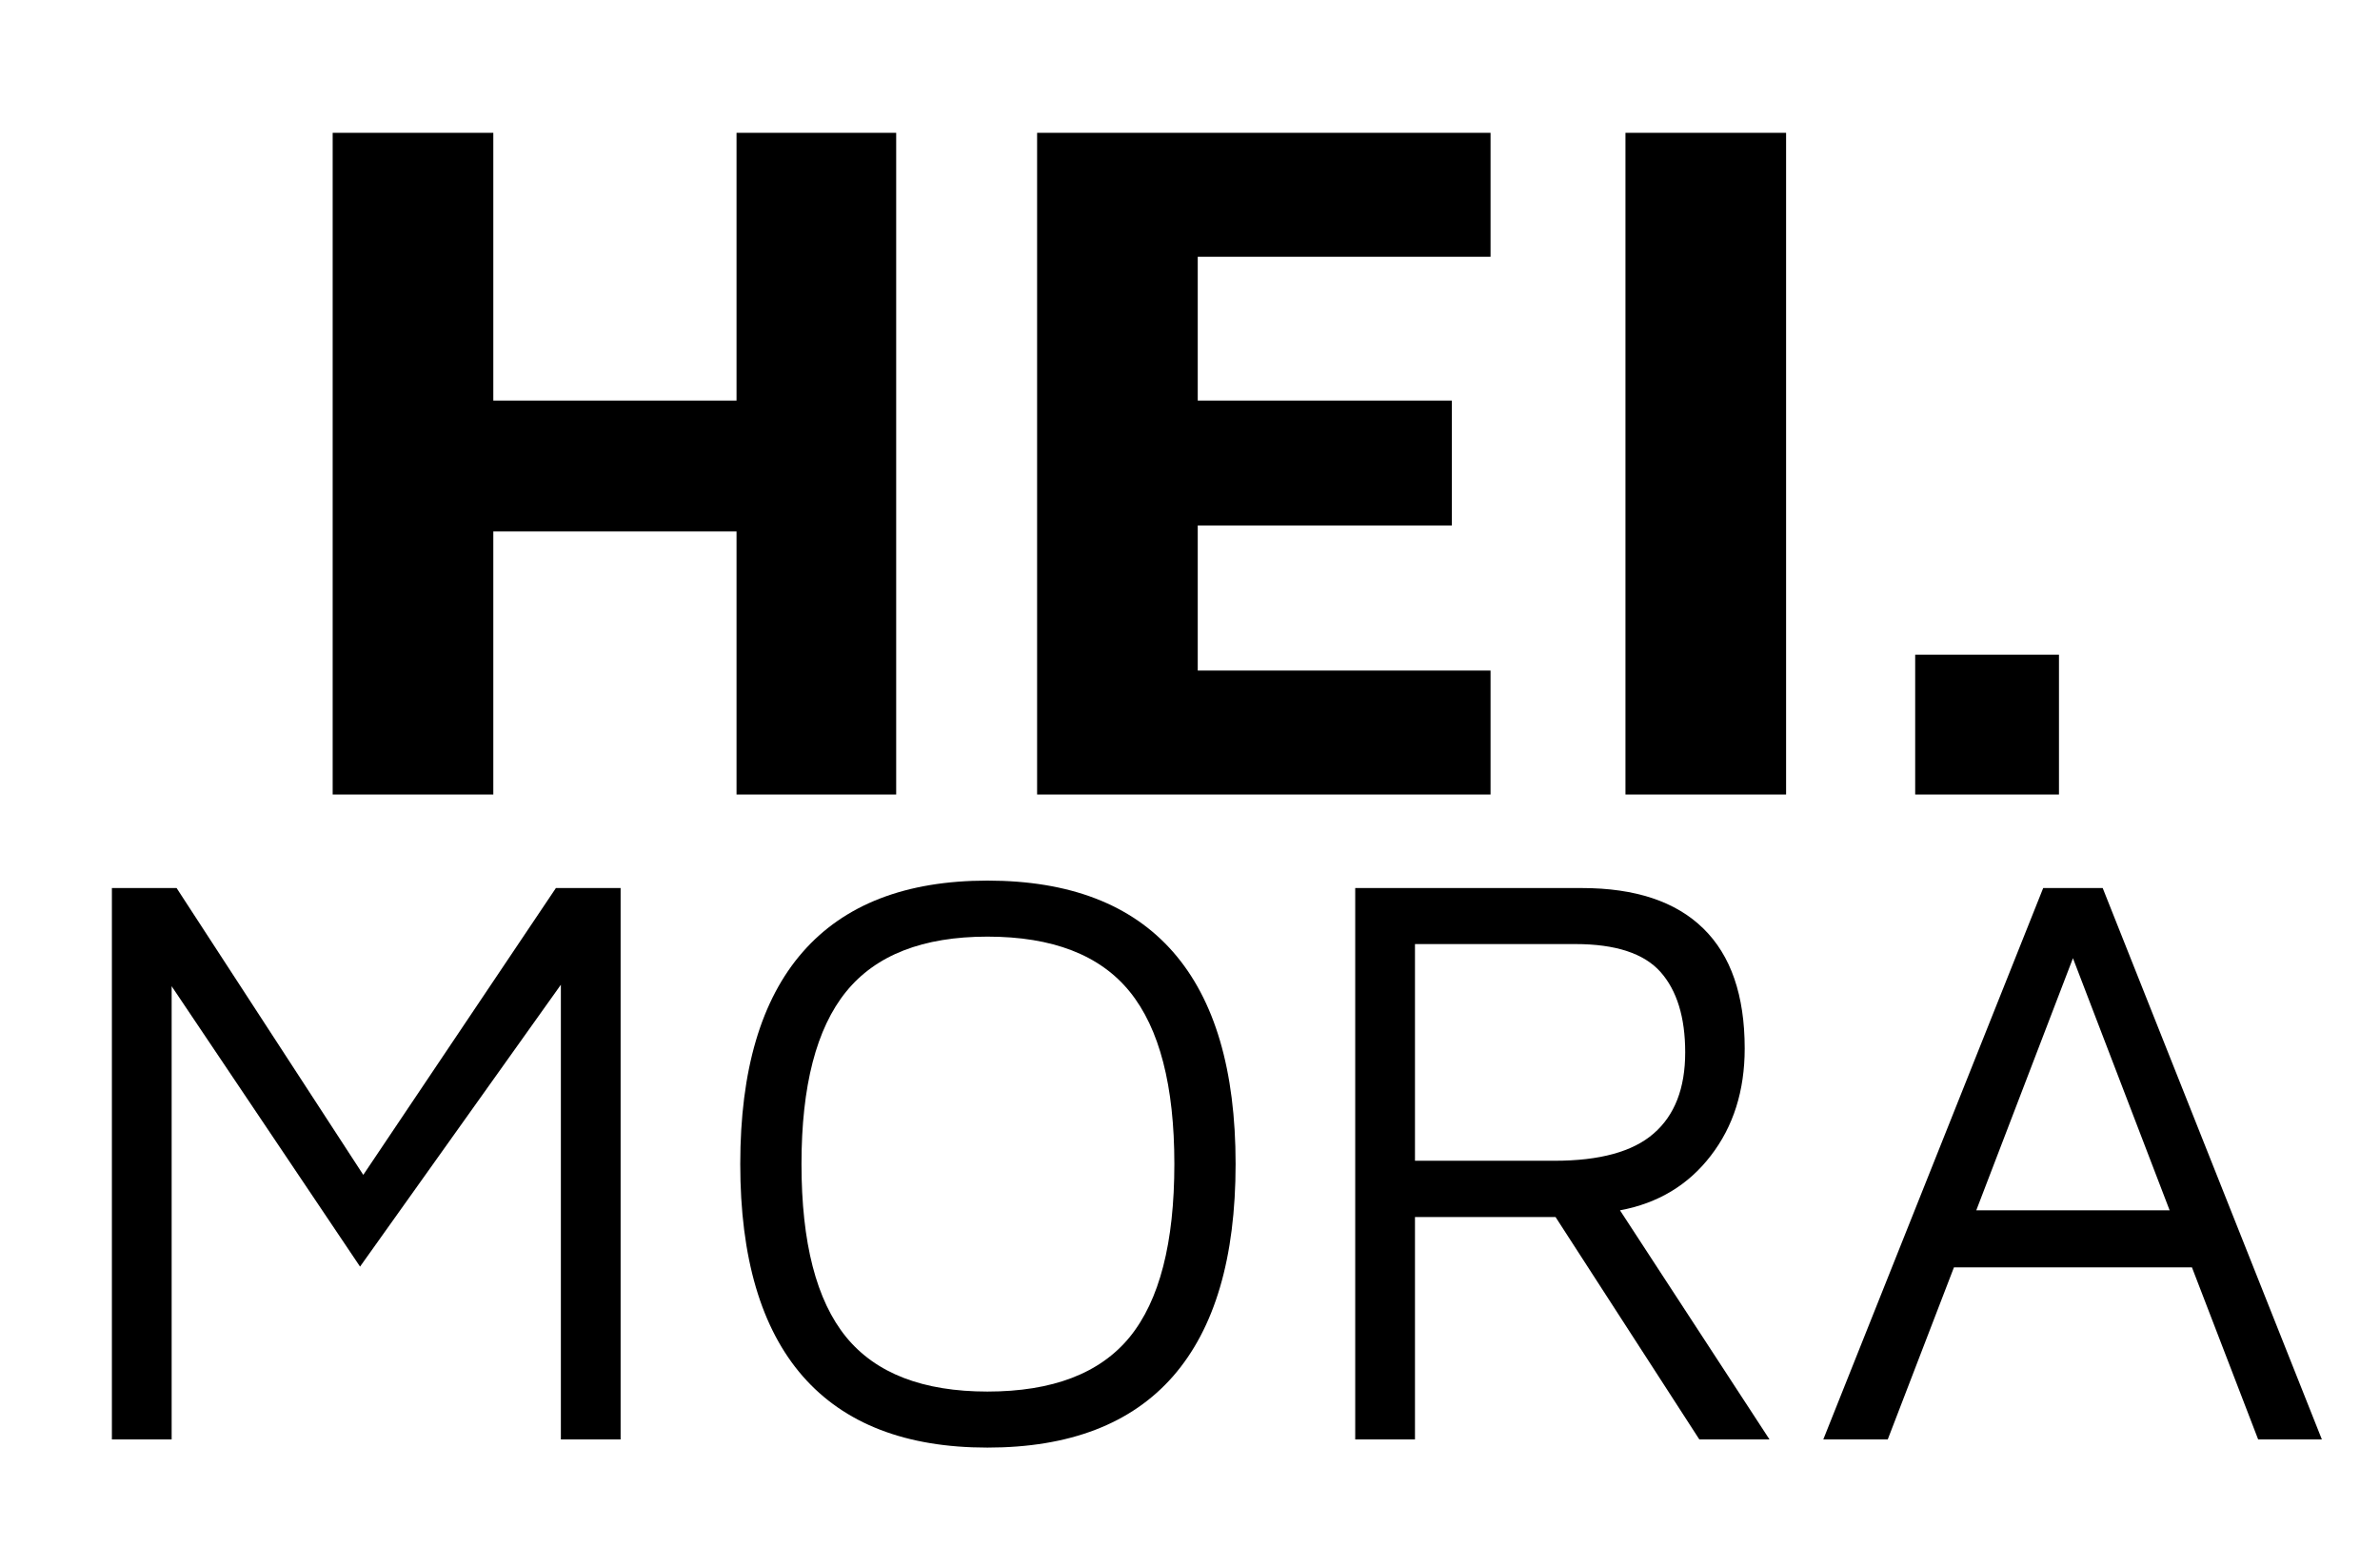 <svg version="1.0" preserveAspectRatio="xMidYMid meet" height="130" viewBox="0 0 150 97.5" zoomAndPan="magnify" width="200" xmlns:xlink="http://www.w3.org/1999/xlink" xmlns="http://www.w3.org/2000/svg"><defs><g></g></defs><g fill-opacity="1" fill="#000000"><g transform="translate(16.529, 50.074)"><g><path d="M 4.438 -41.703 L 14.562 -41.703 L 14.562 -24.828 L 29.891 -24.828 L 29.891 -41.703 L 39.953 -41.703 L 39.953 0 L 29.891 0 L 29.891 -16.578 L 14.562 -16.578 L 14.562 0 L 4.438 0 Z M 4.438 -41.703"></path></g></g></g><g fill-opacity="1" fill="#000000"><g transform="translate(60.926, 50.074)"><g><path d="M 4.438 -41.703 L 33.016 -41.703 L 33.016 -33.891 L 14.562 -33.891 L 14.562 -24.828 L 30.578 -24.828 L 30.578 -16.953 L 14.562 -16.953 L 14.562 -7.812 L 33.016 -7.812 L 33.016 0 L 4.438 0 Z M 4.438 -41.703"></path></g></g></g><g fill-opacity="1" fill="#000000"><g transform="translate(98.007, 50.074)"><g><path d="M 4.438 -41.703 L 14.562 -41.703 L 14.562 0 L 4.438 0 Z M 4.438 -41.703"></path></g></g></g><g fill-opacity="1" fill="#000000"><g transform="translate(117.017, 50.074)"><g><path d="M 3.688 -8.812 L 12.75 -8.812 L 12.75 0 L 3.688 0 Z M 3.688 -8.812"></path></g></g></g><g fill-opacity="1" fill="#000000"><g transform="translate(2.63, 90.719)"><g><path d="M 36.484 -34.75 L 36.484 0 L 32.719 0 L 32.719 -28.656 L 20.062 -10.891 L 8.188 -28.562 L 8.188 0 L 4.422 0 L 4.422 -34.75 L 8.5 -34.75 L 20.266 -16.672 L 32.406 -34.75 Z M 36.484 -34.75"></path></g></g></g><g fill-opacity="1" fill="#000000"><g transform="translate(43.53, 90.719)"><g><path d="M 18.703 0.516 C 13.566 0.516 9.688 -0.984 7.062 -3.984 C 4.438 -6.992 3.125 -11.453 3.125 -17.359 C 3.125 -23.266 4.438 -27.719 7.062 -30.719 C 9.688 -33.719 13.566 -35.219 18.703 -35.219 C 23.879 -35.219 27.781 -33.719 30.406 -30.719 C 33.031 -27.719 34.344 -23.266 34.344 -17.359 C 34.344 -11.453 33.031 -6.992 30.406 -3.984 C 27.781 -0.984 23.879 0.516 18.703 0.516 Z M 18.703 -3.016 C 22.805 -3.016 25.797 -4.16 27.672 -6.453 C 29.547 -8.754 30.484 -12.391 30.484 -17.359 C 30.484 -22.285 29.547 -25.906 27.672 -28.219 C 25.797 -30.531 22.805 -31.688 18.703 -31.688 C 14.641 -31.688 11.672 -30.531 9.797 -28.219 C 7.922 -25.906 6.984 -22.285 6.984 -17.359 C 6.984 -12.391 7.922 -8.754 9.797 -6.453 C 11.672 -4.16 14.641 -3.016 18.703 -3.016 Z M 18.703 -3.016"></path></g></g></g><g fill-opacity="1" fill="#000000"><g transform="translate(80.991, 90.719)"><g><path d="M 26.109 0 L 17.047 -14.016 L 8.188 -14.016 L 8.188 0 L 4.422 0 L 4.422 -34.75 L 18.703 -34.75 C 22.078 -34.75 24.629 -33.898 26.359 -32.203 C 28.098 -30.504 28.969 -27.984 28.969 -24.641 C 28.969 -21.973 28.254 -19.719 26.828 -17.875 C 25.41 -16.031 23.504 -14.883 21.109 -14.438 L 30.531 0 Z M 8.188 -17.562 L 16.984 -17.562 C 19.836 -17.562 21.922 -18.133 23.234 -19.281 C 24.555 -20.426 25.219 -22.129 25.219 -24.391 C 25.219 -26.609 24.695 -28.301 23.656 -29.469 C 22.613 -30.633 20.828 -31.219 18.297 -31.219 L 8.188 -31.219 Z M 8.188 -17.562"></path></g></g></g><g fill-opacity="1" fill="#000000"><g transform="translate(113.867, 90.719)"><g><path d="M 24.281 -10.844 L 9.281 -10.844 L 5.109 0 L 1.047 0 L 14.906 -34.75 L 18.656 -34.75 L 32.469 0 L 28.453 0 Z M 22.875 -14.438 L 16.781 -30.328 L 10.688 -14.438 Z M 22.875 -14.438"></path></g></g></g></svg>